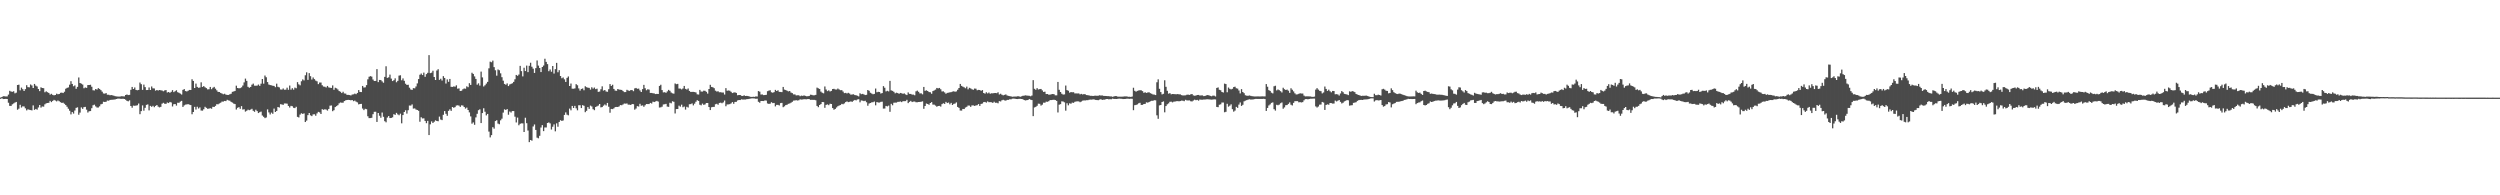<?xml version="1.0" encoding="UTF-8"?>
<svg xmlns="http://www.w3.org/2000/svg" width="1920" height="150">
  <path d="M0 74.911h1v1.000H0zM1 74.492h1v1.000H1zM2 73.906h1v2.158H2zM3 73.933h1v2.106H3zM4 74.089h1v1.861H4zM5 74.016h1v2.007H5zM6 72.670h1v6.248H6zM7 69.724h1v11.561H7zM8 70.296h1v11.039H8zM9 70.514h1v9.620H9zM10 70.077h1v9.366H10zM11 71.704h1v7.109H11zM12 71.191h1v7.111H12zM13 65.286h1v19.002H13zM14 65.037h1v18.443H14zM15 69.367h1v11.117H15zM16 67.266h1v15.326H16zM17 68.488h1v13.186H17zM18 69.889h1v11.893H18zM19 68.472h1v14.733H19zM20 65.440h1v19.345H20zM21 66.934h1v17.017H21zM22 67.069h1v17.271H22zM23 64.851h1v19.666H23zM24 65.636h1v19.151H24zM25 67.577h1v13.344H25zM26 64.458h1v19.936H26zM27 65.737h1v17.935H27zM28 66.389h1v17.816H28zM29 68.358h1v14.168H29zM30 69.987h1v10.654H30zM31 67.062h1v15.571H31zM32 67.607h1v14.163H32zM33 67.735h1v14.184H33zM34 70.848h1v9.293H34zM35 70.166h1v9.178H35zM36 70.816h1v8.299H36zM37 71.358h1v7.603H37zM38 72.629h1v4.818H38zM39 72.050h1v6.402H39zM40 72.883h1v4.651H40zM41 73.196h1v3.486H41zM42 72.984h1v4.232H42zM43 71.944h1v5.935H43zM44 72.414h1v4.761H44zM45 72.201h1v5.562H45zM46 71.253h1v7.237H46zM47 71.102h1v7.928H47zM48 71.457h1v7.395H48zM49 70.477h1v9.217H49zM50 68.136h1v12.577H50zM51 67.488h1v14.509H51zM52 67.120h1v16.372H52zM53 65.005h1v20.018H53zM54 62.377h1v25.495H54zM55 64.455h1v21.627H55zM56 66.236h1v21.034H56zM57 65.570h1v19.343H57zM58 68.209h1v14.626H58zM59 66.689h1v15.733H59zM60 59.500h1v28.635H60zM61 63.725h1v22.771H61zM62 64.270h1v18.201H62zM63 64.913h1v18.693H63zM64 67.781h1v14.504H64zM65 67.152h1v14.932H65zM66 67.465h1v16.779H66zM67 65.316h1v21.089H67zM68 65.273h1v20.160H68zM69 65.080h1v20.233H69zM70 66.589h1v16.491H70zM71 69.321h1v11.538H71zM72 69.491h1v10.904H72zM73 68.349h1v13.342H73zM74 68.795h1v13.795H74zM75 67.703h1v14.873H75zM76 68.305h1v13.364H76zM77 69.205h1v10.931H77zM78 70.377h1v9.391H78zM79 71.803h1v6.322H79zM80 71.947h1v6.409H80zM81 71.487h1v6.633H81zM82 72.773h1v4.424H82zM83 72.757h1v4.601H83zM84 73.171h1v3.557H84zM85 73.009h1v3.658H85zM86 73.238h1v3.358H86zM87 73.519h1v2.969H87zM88 73.895h1v2.440H88zM89 74.055h1v1.955H89zM90 74.139h1v1.591H90zM91 74.201h1v1.547H91zM92 74.089h1v1.804H92zM93 73.883h1v2.071H93zM94 73.981h1v1.868H94zM95 74.030h1v1.984H95zM96 72.963h1v3.612H96zM97 72.530h1v4.923H97zM98 73.004h1v4.816H98zM99 72.874h1v4.163H99zM100 68.987h1v12.444H100zM101 66.785h1v15.960H101zM102 68.372h1v12.710H102zM103 67.156h1v14.074H103zM104 69.054h1v12.035H104zM105 69.317h1v11.524H105zM106 69.065h1v10.474H106zM107 63.371h1v24.328H107zM108 64.666h1v20.707H108zM109 69.012h1v11.936H109zM110 64.954h1v20.034H110zM111 66.895h1v15.894H111zM112 69.170h1v11.369H112zM113 69.136h1v11.048H113zM114 67.172h1v17.601H114zM115 69.118h1v12.193H115zM116 66.424h1v15.591H116zM117 67.850h1v13.401H117zM118 67.939h1v14.408H118zM119 69.653h1v11.707H119zM120 69.143h1v11.497H120zM121 69.555h1v12.353H121zM122 69.138h1v13.344H122zM123 69.347h1v12.703H123zM124 69.537h1v10.055H124zM125 70.079h1v8.858H125zM126 69.429h1v10.215H126zM127 69.157h1v10.606H127zM128 71.011h1v7.757H128zM129 70.631h1v8.540H129zM130 71.288h1v6.983H130zM131 70.480h1v8.196H131zM132 69.214h1v12.568H132zM133 70.759h1v9.327H133zM134 70.063h1v9.792H134zM135 69.315h1v11.785H135zM136 70.823h1v8.059H136zM137 71.267h1v7.702H137zM138 71.903h1v6.116H138zM139 72.599h1v4.880H139zM140 69.003h1v13.119H140zM141 68.406h1v12.538H141zM142 69.944h1v10.375H142zM143 70.246h1v9.913H143zM144 69.672h1v10.295H144zM145 69.047h1v11.323H145zM146 69.129h1v11.563H146zM147 60.892h1v26.875H147zM148 62.146h1v23.854H148zM149 67.603h1v14.477H149zM150 64.206h1v19.894H150zM151 66.689h1v15.301H151zM152 67.445h1v15.884H152zM153 67.227h1v15.232H153zM154 63.233h1v21.641H154zM155 66.769h1v18.203H155zM156 66.083h1v17.816H156zM157 67.012h1v15.028H157zM158 67.676h1v15.166H158zM159 68.642h1v14.921H159zM160 68.573h1v14.816H160zM161 66.774h1v16.312H161zM162 68.523h1v14.976H162zM163 67.378h1v14.669H163zM164 66.730h1v15.436H164zM165 68.074h1v13.211H165zM166 69.351h1v10.691H166zM167 70.546h1v9.599H167zM168 70.654h1v8.789H168zM169 71.381h1v7.532H169zM170 71.825h1v6.194H170zM171 72.382h1v5.644H171zM172 71.997h1v5.530H172zM173 72.677h1v5.006H173zM174 72.913h1v3.745H174zM175 72.906h1v4.186H175zM176 72.411h1v4.962H176zM177 71.974h1v6.260H177zM178 70.482h1v8.340H178zM179 70.237h1v9.348H179zM180 69.843h1v10.105H180zM181 65.783h1v18.343H181zM182 67.600h1v15.189H182zM183 67.845h1v14.429H183zM184 67.671h1v15.898H184zM185 67.092h1v14.401H185zM186 65.694h1v18.427H186zM187 63.293h1v20.629H187zM188 60.352h1v25.356H188zM189 62.116h1v22.920H189zM190 66.682h1v17.555H190zM191 67.399h1v17.249H191zM192 66.779h1v17.416H192zM193 65.037h1v18.510H193zM194 64.188h1v20.911H194zM195 65.797h1v20.082H195zM196 65.826h1v18.439H196zM197 65.765h1v19.572H197zM198 64.931h1v21.881H198zM199 65.941h1v20.229H199zM200 64.256h1v21.428H200zM201 60.670h1v28.049H201zM202 64.252h1v25.443H202zM203 57.990h1v32.726H203zM204 59.356h1v30.851H204zM205 63.041h1v20.977H205zM206 64.913h1v21.419H206zM207 65.330h1v22.575H207zM208 65.524h1v20.975H208zM209 65.849h1v21.552H209zM210 65.998h1v17.427H210zM211 66.962h1v19.057H211zM212 64.279h1v20.927H212zM213 66.680h1v15.491H213zM214 67.126h1v15.438H214zM215 68.690h1v11.325H215zM216 68.806h1v11.444H216zM217 67.925h1v12.614H217zM218 68.930h1v10.538H218zM219 68.877h1v10.565H219zM220 67.316h1v12.321H220zM221 68.964h1v12.394H221zM222 65.678h1v16.894H222zM223 68.861h1v12.451H223zM224 67.760h1v13.834H224zM225 68.848h1v13.941H225zM226 67.266h1v15.791H226zM227 67.781h1v14.216H227zM228 63.078h1v26.667H228zM229 64.785h1v25.415H229zM230 65.540h1v22.492H230zM231 62.398h1v24.614H231zM232 60.970h1v26.523H232zM233 61.745h1v25.323H233zM234 57.800h1v35.921H234zM235 55.575h1v37.024H235zM236 61.329h1v27.097H236zM237 56.147h1v30.618H237zM238 58.546h1v30.016H238zM239 61.107h1v28.107H239zM240 59.477h1v28.363H240zM241 60.768h1v27.003H241zM242 61.897h1v26.969H242zM243 62.471h1v24.616H243zM244 64.634h1v21.270H244zM245 63.391h1v22.911H245zM246 63.393h1v24.136H246zM247 65.460h1v18.395H247zM248 66.465h1v17.887H248zM249 66.616h1v17.281H249zM250 67.195h1v16.992H250zM251 66.010h1v18.913H251zM252 67.122h1v16.564H252zM253 67.390h1v13.749H253zM254 67.550h1v13.454H254zM255 65.607h1v19.796H255zM256 68.969h1v15.685H256zM257 67.362h1v14.859H257zM258 67.854h1v13.678H258zM259 68.708h1v12.103H259zM260 69.928h1v9.441H260zM261 70.459h1v8.242H261zM262 71.475h1v7.436H262zM263 70.470h1v8.372H263zM264 71.768h1v5.859H264zM265 71.899h1v5.145H265zM266 72.876h1v3.916H266zM267 72.883h1v3.829H267zM268 73.034h1v3.788H268zM269 73.306h1v3.749H269zM270 72.601h1v4.175H270zM271 72.469h1v5.244H271zM272 71.873h1v5.374H272zM273 72.352h1v5.724H273zM274 71.356h1v7.306H274zM275 69.166h1v11.028H275zM276 70.621h1v9.256H276zM277 70.722h1v9.043H277zM278 65.975h1v17.384H278zM279 67.204h1v17.356H279zM280 67.058h1v16.523H280zM281 65.380h1v18.464H281zM282 60.921h1v28.363H282zM283 58.919h1v31.831H283zM284 58.486h1v32.174H284zM285 58.836h1v31.622H285zM286 61.102h1v26.610H286zM287 62.196h1v23.653H287zM288 62.141h1v23.687H288zM289 53.069h1v40.569H289zM290 63.073h1v23.689H290zM291 61.377h1v27.493H291zM292 61.482h1v28.926H292zM293 62.519h1v23.893H293zM294 63.517h1v26.180H294zM295 59.022h1v34.069H295zM296 50.910h1v43.021H296zM297 59.800h1v30.462H297zM298 59.399h1v29.755H298zM299 57.312h1v33.382H299zM300 60.365h1v30.185H300zM301 62.279h1v27.855H301zM302 61.594h1v26.099H302zM303 60.148h1v28.077H303zM304 63.169h1v23.511H304zM305 62.125h1v25.754H305zM306 58.083h1v30.430H306zM307 57.788h1v29.510H307zM308 61.640h1v33.085H308zM309 60.217h1v28.134H309zM310 62.038h1v23.982H310zM311 64.300h1v20.361H311zM312 65.215h1v22.028H312zM313 65.101h1v19.558H313zM314 67.319h1v13.751H314zM315 68.713h1v12.412H315zM316 69.044h1v11.144H316zM317 67.694h1v15.729H317zM318 67.838h1v15.433H318zM319 66.410h1v17.695H319zM320 64.055h1v20.407H320zM321 60.713h1v24.385H321zM322 57.417h1v36.092H322zM323 56.486h1v33.566H323zM324 57.662h1v33.321H324zM325 55.760h1v35.138H325zM326 58.958h1v33.916H326zM327 56.930h1v37.672H327zM328 55.932h1v36.884H328zM329 42.366h1v61.340H329zM330 56.156h1v39.336H330zM331 55.815h1v37.415H331zM332 54.316h1v40.155H332zM333 59.159h1v34.353H333zM334 61.448h1v30.968H334zM335 54.176h1v38.759H335zM336 53.169h1v39.981H336zM337 61.336h1v28.198H337zM338 60.473h1v31.327H338zM339 61.828h1v30.421H339zM340 58.459h1v29.716H340zM341 59.864h1v25.422H341zM342 64.130h1v23.282H342zM343 60.958h1v27.992H343zM344 62.833h1v22.298H344zM345 60.640h1v23.330H345zM346 66.673h1v18.496H346zM347 66.774h1v15.420H347zM348 66.369h1v16.445H348zM349 66.541h1v15.761H349zM350 65.556h1v15.468H350zM351 68.097h1v12.730H351zM352 67.902h1v13.202H352zM353 69.901h1v12.183H353zM354 69.690h1v11.188H354zM355 68.564h1v12.474H355zM356 67.966h1v14.195H356zM357 68.168h1v15.223H357zM358 66.307h1v16.308H358zM359 66.953h1v17.544H359zM360 63.904h1v22.437H360zM361 65.208h1v24.179H361zM362 55.854h1v39.137H362zM363 56.788h1v37.239H363zM364 58.694h1v37.170H364zM365 60.622h1v29.558H365zM366 65.044h1v22.339H366zM367 64.007h1v20.611H367zM368 65.733h1v18.249H368zM369 54.989h1v39.544H369zM370 59.441h1v27.370H370zM371 66.387h1v16.784H371zM372 65.465h1v20.354H372zM373 64.208h1v24.442H373zM374 62.867h1v24.639H374zM375 52.462h1v48.615H375zM376 47.376h1v58.161H376zM377 47.807h1v55.991H377zM378 46.532h1v51.180H378zM379 51.537h1v47.262H379zM380 53.982h1v39.017H380zM381 58.104h1v34.204H381zM382 53.357h1v41.567H382zM383 53.975h1v41.457H383zM384 56.332h1v36.079H384zM385 59.276h1v31.849H385zM386 61.954h1v24.545H386zM387 64.476h1v19.514H387zM388 65.069h1v19.414H388zM389 64.066h1v19.704H389zM390 66.108h1v22.014H390zM391 64.874h1v20.760H391zM392 64.412h1v22.018H392zM393 63.970h1v21.316H393zM394 62.865h1v22.449H394zM395 60.901h1v28.688H395zM396 57.543h1v36.527H396zM397 58.207h1v32.096H397zM398 57.264h1v38.951H398zM399 50.571h1v44.488H399zM400 54.613h1v40.121H400zM401 58.649h1v36.122H401zM402 52.002h1v49.368H402zM403 54.565h1v35.838H403zM404 50.404h1v44.236H404zM405 55.401h1v44.870H405zM406 50.523h1v58.658H406zM407 48.191h1v59.328H407zM408 51.251h1v56.804H408zM409 52.716h1v44.408H409zM410 56.037h1v39.560H410zM411 52.334h1v47.440H411zM412 46.420h1v59.317H412zM413 50.400h1v55.833H413zM414 52.213h1v52.103H414zM415 55.371h1v42.595H415zM416 51.455h1v44.664H416zM417 50.320h1v50.395H417zM418 45.122h1v52.764H418zM419 47.536h1v50.338H419zM420 49.278h1v45.204H420zM421 54.694h1v39.297H421zM422 53.350h1v41.421H422zM423 55.099h1v44.387H423zM424 50.684h1v46.639H424zM425 56.497h1v39.050H425zM426 53.069h1v47.797H426zM427 48.301h1v46.433H427zM428 55.520h1v41.798H428zM429 53.897h1v39.754H429zM430 58.363h1v33.936H430zM431 60.107h1v32.776H431zM432 59.482h1v33.012H432zM433 60.915h1v27.365H433zM434 62.926h1v23.399H434zM435 59.798h1v28.271H435zM436 58.704h1v29.848H436zM437 66.026h1v17.384H437zM438 64.165h1v20.574H438zM439 68.083h1v13.293H439zM440 68.136h1v14.816H440zM441 67.889h1v13.438H441zM442 64.622h1v18.555H442zM443 65.465h1v19.270H443zM444 67.891h1v12.932H444zM445 69.578h1v11.279H445zM446 68.280h1v14.694H446zM447 67.946h1v12.817H447zM448 69.299h1v11.977H448zM449 66.277h1v19.897H449zM450 66.948h1v18.150H450zM451 67.353h1v14.852H451zM452 67.463h1v16.138H452zM453 68.818h1v12.302H453zM454 67.028h1v14.745H454zM455 68.049h1v15.836H455zM456 67.248h1v17.393H456zM457 68.443h1v13.708H457zM458 68.088h1v13.591H458zM459 70.578h1v10.503H459zM460 70.299h1v9.592H460zM461 68.580h1v13.877H461zM462 66.296h1v15.910H462zM463 69.580h1v11.595H463zM464 69.113h1v11.131H464zM465 70.221h1v10.771H465zM466 70.525h1v8.526H466zM467 68.502h1v13.486H467zM468 64.584h1v21.989H468zM469 66.005h1v17.642H469zM470 65.083h1v18.729H470zM471 68.287h1v14.909H471zM472 69.592h1v12.625H472zM473 69.743h1v12.362H473zM474 68.344h1v13.829H474zM475 68.797h1v12.907H475zM476 68.900h1v11.815H476zM477 69.049h1v11.808H477zM478 69.955h1v10.268H478zM479 70.736h1v8.768H479zM480 70.727h1v8.913H480zM481 68.992h1v10.460H481zM482 69.505h1v10.860H482zM483 69.770h1v10.616H483zM484 69.109h1v11.506H484zM485 69.237h1v10.634H485zM486 70.045h1v9.977H486zM487 67.889h1v16.326H487zM488 67.548h1v15.823H488zM489 68.175h1v13.330H489zM490 68.031h1v13.781H490zM491 69.443h1v10.265H491zM492 70.676h1v10.540H492zM493 68.440h1v12.520H493zM494 65.163h1v16.848H494zM495 67.772h1v13.060H495zM496 69.347h1v10.522H496zM497 68.580h1v11.334H497zM498 68.829h1v11.103H498zM499 71.375h1v7.668H499zM500 71.363h1v8.137H500zM501 71.645h1v6.411H501zM502 71.759h1v6.615H502zM503 72.240h1v5.706H503zM504 72.095h1v5.354H504zM505 72.180h1v5.825H505zM506 65.996h1v16.573H506zM507 65.083h1v17.329H507zM508 69.164h1v12.744H508zM509 70.960h1v9.295H509zM510 70.798h1v9.286H510zM511 71.278h1v8.494H511zM512 70.210h1v11.668H512zM513 69.010h1v13.055H513zM514 69.752h1v9.144H514zM515 71.049h1v8.302H515zM516 71.661h1v6.111H516zM517 71.951h1v6.219H517zM518 64.126h1v23.039H518zM519 64.661h1v19.082H519zM520 64.396h1v19.331H520zM521 67.992h1v13.158H521zM522 68.056h1v13.840H522zM523 68.681h1v11.703H523zM524 67.948h1v14.452H524zM525 66.003h1v15.832H525zM526 68.243h1v15.916H526zM527 68.749h1v13.259H527zM528 67.934h1v14.648H528zM529 69.814h1v10.274H529zM530 70.615h1v9.361H530zM531 70.564h1v8.846H531zM532 70.555h1v10.368H532zM533 70.704h1v8.929H533zM534 71.022h1v7.127H534zM535 72.434h1v4.539H535zM536 72.601h1v4.910H536zM537 69.035h1v11.414H537zM538 70.301h1v10.577H538zM539 70.326h1v9.261H539zM540 69.649h1v10.892H540zM541 69.738h1v10.448H541zM542 70.514h1v8.567H542zM543 71.878h1v7.249H543zM544 68.342h1v13.859H544zM545 65.108h1v19.437H545zM546 66.756h1v15.626H546zM547 67.021h1v15.086H547zM548 67.735h1v14.328H548zM549 69.633h1v10.453H549zM550 70.324h1v9.380H550zM551 70.107h1v10.343H551zM552 70.869h1v8.173H552zM553 70.802h1v8.041H553zM554 71.070h1v8.247H554zM555 71.061h1v7.603H555zM556 72.617h1v4.584H556zM557 67.687h1v13.934H557zM558 69.669h1v10.540H558zM559 69.482h1v10.673H559zM560 69.695h1v10.281H560zM561 70.512h1v8.878H561zM562 71.459h1v6.949H562zM563 71.072h1v8.649H563zM564 70.903h1v7.368H564zM565 71.365h1v6.832H565zM566 73.153h1v4.017H566zM567 72.979h1v3.843H567zM568 72.956h1v3.914H568zM569 73.590h1v2.682H569zM570 73.734h1v2.779H570zM571 73.141h1v3.287H571zM572 73.739h1v2.692H572zM573 73.643h1v2.541H573zM574 73.769h1v2.332H574zM575 74.064h1v1.829H575zM576 74.361h1v1.355H576zM577 74.428h1v1.085H577zM578 74.288h1v1.279H578zM579 74.384h1v1.229H579zM580 74.050h1v1.849H580zM581 74.155h1v1.627H581zM582 69.951h1v8.244H582zM583 70.383h1v8.524H583zM584 72.590h1v4.978H584zM585 72.546h1v5.017H585zM586 73.064h1v4.562H586zM587 72.984h1v4.106H587zM588 72.814h1v4.470H588zM589 70.045h1v9.428H589zM590 69.587h1v10.215H590zM591 69.333h1v10.265H591zM592 70.885h1v7.608H592zM593 71.196h1v7.997H593zM594 70.757h1v8.318H594zM595 69.017h1v12.717H595zM596 69.907h1v10.643H596zM597 69.349h1v11.172H597zM598 70.578h1v10.400H598zM599 70.592h1v8.633H599zM600 70.773h1v8.226H600zM601 66.767h1v15.580H601zM602 68.827h1v12.822H602zM603 69.147h1v11.552H603zM604 69.692h1v10.744H604zM605 70.196h1v9.503H605zM606 69.896h1v9.542H606zM607 71.043h1v7.851H607zM608 71.546h1v6.622H608zM609 72.494h1v4.788H609zM610 72.521h1v4.628H610zM611 73.274h1v3.655H611zM612 73.139h1v4.051H612zM613 73.183h1v3.804H613zM614 73.858h1v2.417H614zM615 73.412h1v3.067H615zM616 73.650h1v2.728H616zM617 73.281h1v2.882H617zM618 73.620h1v2.634H618zM619 73.956h1v2.312H619zM620 73.906h1v2.138H620zM621 73.684h1v2.431H621zM622 72.723h1v3.951H622zM623 72.860h1v3.765H623zM624 73.217h1v3.497H624zM625 73.148h1v3.541H625zM626 72.874h1v4.127H626zM627 67.303h1v14.042H627zM628 67.831h1v14.493H628zM629 68.317h1v12.325H629zM630 70.335h1v9.604H630zM631 71.223h1v7.121H631zM632 71.695h1v6.752H632zM633 66.403h1v16.376H633zM634 68.752h1v11.808H634zM635 69.983h1v10.208H635zM636 69.365h1v11.437H636zM637 70.235h1v9.412H637zM638 69.788h1v10.066H638zM639 68.328h1v14.687H639zM640 68.188h1v16.093H640zM641 68.687h1v14.978H641zM642 68.768h1v13.751H642zM643 67.971h1v13.612H643zM644 68.733h1v12.291H644zM645 69.285h1v11.394H645zM646 69.232h1v10.563H646zM647 70.324h1v9.737H647zM648 71.551h1v7.883H648zM649 71.317h1v7.068H649zM650 71.793h1v6.095H650zM651 71.276h1v7.182H651zM652 71.841h1v6.365H652zM653 72.700h1v5.170H653zM654 72.562h1v5.651H654zM655 72.377h1v4.962H655zM656 72.988h1v3.786H656zM657 73.155h1v3.962H657zM658 73.549h1v2.843H658zM659 74.050h1v2.124H659zM660 71.603h1v7.004H660zM661 72.345h1v4.811H661zM662 72.091h1v5.209H662zM663 72.501h1v5.175H663zM664 73.006h1v4.383H664zM665 72.805h1v5.740H665zM666 69.141h1v12.051H666zM667 69.752h1v9.773H667zM668 71.205h1v7.910H668zM669 71.857h1v6.711H669zM670 72.379h1v6.091H670zM671 72.079h1v5.885H671zM672 68.001h1v12.877H672zM673 70.853h1v7.532H673zM674 70.502h1v8.219H674zM675 70.649h1v8.075H675zM676 71.812h1v6.409H676zM677 71.452h1v6.628H677zM678 66.167h1v17.255H678zM679 67.355h1v15.981H679zM680 70.207h1v11.133H680zM681 69.749h1v11.954H681zM682 70.210h1v10.906H682zM683 62.123h1v23.735H683zM684 69.429h1v10.286H684zM685 69.807h1v11.053H685zM686 70.521h1v8.354H686zM687 71.667h1v7.125H687zM688 71.146h1v7.638H688zM689 71.487h1v6.729H689zM690 72.034h1v6.136H690zM691 71.395h1v6.530H691zM692 71.629h1v6.798H692zM693 72.059h1v5.679H693zM694 71.754h1v5.942H694zM695 72.514h1v5.150H695zM696 73.009h1v3.628H696zM697 70.956h1v8.242H697zM698 72.086h1v6.134H698zM699 72.116h1v5.372H699zM700 72.638h1v5.743H700zM701 72.672h1v5.333H701zM702 73.144h1v4.857H702zM703 70.132h1v8.421H703zM704 69.589h1v8.958H704zM705 70.502h1v7.851H705zM706 71.741h1v6.528H706zM707 71.661h1v6.477H707zM708 72.450h1v5.374H708zM709 66.753h1v16.821H709zM710 69.738h1v11.680H710zM711 69.356h1v10.181H711zM712 69.901h1v9.972H712zM713 70.699h1v9.769H713zM714 70.871h1v8.226H714zM715 71.967h1v6.470H715zM716 69.946h1v10.364H716zM717 69.418h1v10.963H717zM718 68.809h1v12.309H718zM719 67.541h1v14.438H719zM720 67.893h1v13.522H720zM721 67.522h1v13.808H721zM722 68.578h1v13.316H722zM723 70.226h1v9.753H723zM724 70.150h1v9.162H724zM725 70.967h1v8.828H725zM726 72.004h1v6.223H726zM727 71.315h1v7.823H727zM728 71.157h1v7.571H728zM729 70.924h1v9.210H729zM730 70.770h1v8.208H730zM731 70.370h1v10.281H731zM732 70.111h1v9.640H732zM733 70.452h1v9.061H733zM734 70.216h1v8.421H734zM735 68.898h1v13.248H735zM736 67.564h1v15.278H736zM737 64.455h1v20.409H737zM738 65.925h1v19.029H738zM739 66.568h1v17.113H739zM740 67.053h1v16.718H740zM741 67.788h1v14.793H741zM742 66.492h1v15.553H742zM743 68.594h1v12.458H743zM744 67.451h1v13.655H744zM745 67.912h1v14.182H745zM746 68.571h1v12.355H746zM747 68.987h1v11.973H747zM748 67.978h1v13.364H748zM749 68.102h1v12.911H749zM750 69.331h1v11.483H750zM751 69.028h1v10.870H751zM752 69.102h1v12.259H752zM753 69.717h1v10.126H753zM754 69.180h1v10.355H754zM755 71.429h1v7.001H755zM756 71.922h1v6.381H756zM757 70.844h1v7.999H757zM758 71.718h1v6.159H758zM759 71.068h1v7.420H759zM760 71.981h1v6.464H760zM761 71.615h1v6.942H761zM762 71.702h1v7.326H762zM763 71.450h1v6.697H763zM764 71.413h1v7.516H764zM765 71.562h1v7.324H765zM766 70.866h1v8.471H766zM767 72.526h1v5.161H767zM768 71.974h1v5.965H768zM769 72.750h1v4.246H769zM770 73.215h1v3.452H770zM771 72.865h1v4.227H771zM772 72.491h1v4.836H772zM773 73.327h1v3.397H773zM774 73.620h1v3.058H774zM775 73.846h1v2.367H775zM776 74.027h1v2.248H776zM777 74.270h1v1.524H777zM778 74.169h1v1.561H778zM779 74.121h1v1.728H779zM780 74.146h1v1.891H780zM781 73.952h1v2.113H781zM782 73.908h1v2.044H782zM783 74.339h1v1.559H783zM784 73.995h1v2.016H784zM785 73.556h1v2.612H785zM786 73.483h1v3.305H786zM787 73.206h1v3.937H787zM788 73.343h1v3.632H788zM789 73.471h1v3.339H789zM790 73.572h1v2.522H790zM791 73.954h1v2.607H791zM792 73.343h1v3.504H792zM793 61.526h1v27.681H793zM794 68.202h1v14.342H794zM795 68.964h1v13.099H795zM796 67.680h1v13.596H796zM797 68.722h1v10.883H797zM798 68.459h1v11.284H798zM799 68.317h1v12.778H799zM800 69.402h1v10.977H800zM801 70.585h1v8.244H801zM802 70.388h1v8.503H802zM803 72.263h1v5.798H803zM804 72.180h1v5.992H804zM805 72.780h1v4.962H805zM806 72.679h1v4.150H806zM807 72.411h1v4.459H807zM808 72.215h1v4.472H808zM809 72.336h1v4.237H809zM810 73.238h1v3.600H810zM811 73.190h1v4.289H811zM812 62.913h1v23.460H812zM813 68.948h1v11.442H813zM814 70.667h1v9.332H814zM815 71.999h1v5.807H815zM816 72.677h1v5.303H816zM817 72.491h1v6.075H817zM818 65.678h1v19.292H818zM819 69.212h1v10.107H819zM820 69.676h1v11.217H820zM821 71.182h1v8.155H821zM822 70.731h1v8.956H822zM823 70.880h1v7.910H823zM824 70.821h1v8.189H824zM825 71.745h1v6.432H825zM826 71.713h1v6.210H826zM827 71.780h1v6.068H827zM828 71.738h1v6.152H828zM829 72.459h1v6.036H829zM830 72.091h1v5.891H830zM831 72.565h1v4.756H831zM832 72.258h1v4.855H832zM833 72.423h1v4.754H833zM834 73.032h1v3.930H834zM835 73.123h1v3.820H835zM836 73.309h1v3.275H836zM837 73.586h1v2.925H837zM838 73.558h1v3.001H838zM839 73.739h1v2.570H839zM840 73.542h1v2.921H840zM841 73.480h1v3.289H841zM842 73.579h1v3.291H842zM843 73.471h1v3.472H843zM844 73.139h1v3.367H844zM845 73.345h1v2.836H845zM846 73.263h1v3.502H846zM847 73.638h1v2.925H847zM848 73.670h1v2.877H848zM849 73.746h1v2.353H849zM850 73.849h1v2.168H850zM851 73.851h1v2.428H851zM852 74.030h1v2.135H852zM853 74.030h1v2.181H853zM854 74.327h1v1.414H854zM855 74.034h1v1.941H855zM856 73.798h1v2.172H856zM857 73.821h1v2.220H857zM858 74.231h1v1.655H858zM859 74.263h1v1.469H859zM860 74.252h1v1.586H860zM861 74.231h1v1.666H861zM862 74.183h1v1.918H862zM863 74.009h1v2.014H863zM864 74.011h1v1.952H864zM865 74.016h1v1.774H865zM866 74.325h1v1.522H866zM867 74.286h1v1.643H867zM868 74.464h1v1.323H868zM869 74.123h1v1.746H869zM870 67.390h1v17.265H870zM871 69.713h1v11.071H871zM872 70.381h1v10.188H872zM873 69.795h1v10.364H873zM874 69.473h1v9.865H874zM875 69.271h1v9.700H875zM876 69.353h1v11.231H876zM877 70.001h1v10.549H877zM878 71.274h1v8.597H878zM879 70.876h1v8.897H879zM880 71.365h1v7.237H880zM881 70.999h1v7.853H881zM882 70.857h1v7.553H882zM883 71.590h1v6.253H883zM884 71.965h1v5.466H884zM885 72.530h1v4.861H885zM886 72.645h1v4.289H886zM887 73.029h1v4.033H887zM888 63.158h1v25.406H888zM889 60.924h1v30.290H889zM890 68.221h1v12.735H890zM891 70.683h1v9.954H891zM892 72.473h1v5.871H892zM893 72.029h1v5.823H893zM894 61.663h1v24.584H894zM895 66.685h1v14.781H895zM896 69.754h1v10.389H896zM897 71.956h1v7.471H897zM898 71.542h1v6.631H898zM899 72.437h1v5.633H899zM900 72.203h1v6.434H900zM901 72.242h1v5.846H901zM902 72.334h1v5.653H902zM903 72.409h1v5.289H903zM904 72.226h1v5.434H904zM905 72.443h1v5.397H905zM906 72.507h1v5.127H906zM907 73.071h1v4.175H907zM908 73.331h1v4.019H908zM909 73.277h1v4.440H909zM910 73.222h1v3.403H910zM911 72.759h1v4.372H911zM912 72.647h1v4.530H912zM913 72.906h1v4.218H913zM914 72.441h1v5.310H914zM915 72.201h1v5.747H915zM916 73.277h1v3.923H916zM917 73.517h1v3.042H917zM918 73.389h1v3.561H918zM919 72.956h1v3.749H919zM920 72.887h1v4.427H920zM921 73.389h1v3.056H921zM922 73.270h1v3.344H922zM923 73.249h1v3.344H923zM924 73.851h1v2.570H924zM925 73.670h1v2.763H925zM926 73.201h1v3.076H926zM927 73.013h1v3.223H927zM928 73.224h1v3.117H928zM929 73.640h1v2.797H929zM930 73.954h1v2.577H930zM931 73.402h1v3.040H931zM932 73.480h1v2.783H932zM933 74.105h1v2.273H933zM934 67.536h1v14.589H934zM935 67.120h1v15.191H935zM936 68.967h1v11.467H936zM937 69.340h1v10.796H937zM938 70.638h1v8.132H938zM939 71.082h1v7.681H939zM940 64.215h1v21.980H940zM941 64.545h1v21.302H941zM942 70.866h1v8.844H942zM943 67.245h1v14.658H943zM944 68.211h1v12.957H944zM945 68.637h1v11.510H945zM946 68.179h1v15.688H946zM947 66.886h1v18.880H947zM948 66.570h1v18.375H948zM949 67.763h1v14.301H949zM950 68.026h1v14.822H950zM951 69.479h1v10.842H951zM952 71.706h1v6.992H952zM953 68.468h1v12.870H953zM954 70.667h1v9.805H954zM955 71.569h1v6.253H955zM956 73.187h1v4.113H956zM957 73.487h1v3.433H957zM958 73.567h1v2.966H958zM959 73.311h1v2.914H959zM960 73.569h1v2.882H960zM961 73.814h1v2.644H961zM962 73.991h1v2.335H962zM963 74.080h1v2.046H963zM964 74.066h1v1.865H964zM965 74.041h1v1.923H965zM966 74.052h1v1.936H966zM967 74.098h1v1.875H967zM968 74.055h1v1.948H968zM969 73.993h1v1.982H969zM970 74.027h1v1.868H970zM971 74.046h1v2.016H971zM972 64.577h1v20.629H972zM973 66.632h1v16.280H973zM974 69.241h1v11.737H974zM975 69.862h1v10.339H975zM976 71.171h1v7.819H976zM977 71.743h1v6.892H977zM978 66.250h1v17.608H978zM979 65.831h1v19.098H979zM980 69.427h1v11.082H980zM981 68.731h1v12.092H981zM982 69.289h1v11.044H982zM983 70.065h1v9.233H983zM984 71.001h1v7.711H984zM985 67.369h1v16.154H985zM986 68.527h1v13.932H986zM987 69.122h1v11.648H987zM988 68.802h1v11.868H988zM989 69.637h1v10.155H989zM990 71.336h1v7.292H990zM991 67.763h1v12.682H991zM992 68.928h1v12.062H992zM993 70.184h1v8.837H993zM994 71.704h1v6.038H994zM995 72.528h1v5.164H995zM996 72.455h1v5.232H996zM997 72.018h1v6.589H997zM998 71.613h1v6.821H998zM999 71.832h1v6.846H999zM1000 71.848h1v6.571H1000zM1001 73.446h1v3.609H1001zM1002 74.046h1v2.099H1002zM1003 73.993h1v2.076H1003zM1004 73.975h1v2.305H1004zM1005 74.048h1v1.998H1005zM1006 74.103h1v1.744H1006zM1007 74.336h1v1.501H1007zM1008 74.377h1v1.332H1008zM1009 74.183h1v1.561H1009zM1010 68.832h1v12.902H1010zM1011 67.692h1v14.912H1011zM1012 68.832h1v13.007H1012zM1013 69.717h1v10.691H1013zM1014 70.022h1v10.284H1014zM1015 71.745h1v6.564H1015zM1016 71.024h1v7.700H1016zM1017 66.451h1v17.960H1017zM1018 68.321h1v12.243H1018zM1019 69.848h1v10.304H1019zM1020 68.875h1v11.584H1020zM1021 70.074h1v9.036H1021zM1022 70.912h1v8.297H1022zM1023 69.841h1v9.725H1023zM1024 69.962h1v9.558H1024zM1025 72.421h1v4.852H1025zM1026 72.290h1v5.633H1026zM1027 72.546h1v4.843H1027zM1028 73.363h1v3.445H1028zM1029 71.803h1v6.429H1029zM1030 69.930h1v9.554H1030zM1031 70.791h1v8.091H1031zM1032 72.112h1v5.740H1032zM1033 72.288h1v5.118H1033zM1034 72.537h1v4.319H1034zM1035 73.084h1v3.996H1035zM1036 70.136h1v10.998H1036zM1037 70.493h1v10.387H1037zM1038 69.928h1v10.881H1038zM1039 70.232h1v8.784H1039zM1040 70.775h1v8.031H1040zM1041 72.121h1v6.384H1041zM1042 72.597h1v4.893H1042zM1043 72.968h1v3.978H1043zM1044 73.311h1v3.440H1044zM1045 73.652h1v3.044H1045zM1046 73.540h1v3.268H1046zM1047 73.567h1v2.875H1047zM1048 73.460h1v2.918H1048zM1049 73.418h1v2.941H1049zM1050 73.766h1v2.467H1050zM1051 74.199h1v1.799H1051zM1052 74.432h1v1.195H1052zM1053 74.545h1v1.000H1053zM1054 74.574h1v1.000H1054zM1055 71.986h1v5.988H1055zM1056 73.116h1v3.978H1056zM1057 73.135h1v3.712H1057zM1058 72.709h1v4.436H1058zM1059 72.942h1v4.092H1059zM1060 73.375h1v3.401H1060zM1061 68.568h1v12.140H1061zM1062 68.214h1v13.701H1062zM1063 68.825h1v12.611H1063zM1064 69.667h1v10.579H1064zM1065 69.825h1v10.206H1065zM1066 71.661h1v6.722H1066zM1067 71.356h1v7.336H1067zM1068 67.822h1v14.680H1068zM1069 69.198h1v10.883H1069zM1070 70.784h1v8.798H1070zM1071 71.551h1v7.624H1071zM1072 72.054h1v6.166H1072zM1073 72.237h1v5.935H1073zM1074 71.835h1v6.319H1074zM1075 72.004h1v5.811H1075zM1076 72.368h1v5.253H1076zM1077 72.812h1v4.582H1077zM1078 73.098h1v3.662H1078zM1079 73.418h1v3.181H1079zM1080 73.808h1v2.490H1080zM1081 74.025h1v1.865H1081zM1082 74.068h1v1.950H1082zM1083 74.066h1v1.913H1083zM1084 74.025h1v2.037H1084zM1085 74.004h1v2.021H1085zM1086 74.009h1v1.968H1086zM1087 69.656h1v10.357H1087zM1088 70.921h1v8.226H1088zM1089 71.384h1v7.345H1089zM1090 71.093h1v7.487H1090zM1091 72.089h1v5.628H1091zM1092 72.917h1v4.317H1092zM1093 69.901h1v10.732H1093zM1094 69.656h1v11.355H1094zM1095 70.205h1v10.439H1095zM1096 70.624h1v9.089H1096zM1097 70.791h1v8.514H1097zM1098 72.061h1v5.885H1098zM1099 71.853h1v6.491H1099zM1100 72.112h1v5.962H1100zM1101 72.224h1v5.376H1101zM1102 72.407h1v4.910H1102zM1103 72.720h1v4.530H1103zM1104 72.681h1v4.381H1104zM1105 72.668h1v4.520H1105zM1106 72.739h1v4.527H1106zM1107 72.796h1v4.422H1107zM1108 73.057h1v4.072H1108zM1109 73.210h1v3.786H1109zM1110 73.524h1v3.099H1110zM1111 73.689h1v2.769H1111zM1112 66.234h1v16.104H1112zM1113 66.486h1v17.379H1113zM1114 68.596h1v14.154H1114zM1115 69.365h1v11.554H1115zM1116 71.949h1v7.498H1116zM1117 72.070h1v7.228H1117zM1118 72.704h1v5.576H1118zM1119 68.829h1v12.479H1119zM1120 67.005h1v15.958H1120zM1121 67.223h1v15.276H1121zM1122 69.248h1v11.559H1122zM1123 70.125h1v9.693H1123zM1124 71.056h1v8.020H1124zM1125 69.154h1v11.263H1125zM1126 69.949h1v10.691H1126zM1127 71.532h1v7.018H1127zM1128 71.995h1v6.042H1128zM1129 72.498h1v4.621H1129zM1130 72.855h1v4.049H1130zM1131 73.393h1v3.282H1131zM1132 71.281h1v7.796H1132zM1133 71.807h1v7.228H1133zM1134 72.153h1v5.447H1134zM1135 72.352h1v5.088H1135zM1136 72.489h1v4.642H1136zM1137 72.757h1v3.999H1137zM1138 70.963h1v8.244H1138zM1139 70.864h1v9.164H1139zM1140 71.228h1v8.212H1140zM1141 71.178h1v7.400H1141zM1142 71.590h1v6.173H1142zM1143 71.503h1v6.825H1143zM1144 71.196h1v8.629H1144zM1145 70.507h1v9.478H1145zM1146 71.608h1v7.436H1146zM1147 72.137h1v5.788H1147zM1148 72.549h1v5.019H1148zM1149 72.283h1v5.566H1149zM1150 72.311h1v5.580H1150zM1151 72.011h1v6.010H1151zM1152 71.597h1v6.324H1152zM1153 72.180h1v5.612H1153zM1154 72.045h1v5.722H1154zM1155 72.549h1v4.845H1155zM1156 72.521h1v4.699H1156zM1157 71.001h1v7.546H1157zM1158 71.489h1v7.063H1158zM1159 71.230h1v7.741H1159zM1160 71.169h1v6.880H1160zM1161 71.619h1v7.230H1161zM1162 71.093h1v7.118H1162zM1163 70.514h1v8.718H1163zM1164 70.388h1v8.668H1164zM1165 71.519h1v6.979H1165zM1166 71.860h1v6.255H1166zM1167 72.620h1v6.123H1167zM1168 72.986h1v4.566H1168zM1169 72.633h1v5.308H1169zM1170 72.672h1v5.038H1170zM1171 72.814h1v4.447H1171zM1172 72.350h1v5.791H1172zM1173 72.766h1v4.415H1173zM1174 72.084h1v5.592H1174zM1175 72.636h1v4.495H1175zM1176 71.562h1v7.212H1176zM1177 71.386h1v7.624H1177zM1178 71.507h1v8.183H1178zM1179 70.956h1v7.137H1179zM1180 72.533h1v5.164H1180zM1181 72.306h1v5.656H1181zM1182 72.171h1v5.649H1182zM1183 71.127h1v7.011H1183zM1184 71.569h1v6.109H1184zM1185 72.102h1v6.107H1185zM1186 72.070h1v5.553H1186zM1187 72.578h1v5.225H1187zM1188 72.112h1v5.516H1188zM1189 71.869h1v6.109H1189zM1190 71.562h1v6.361H1190zM1191 70.999h1v8.739H1191zM1192 71.100h1v8.004H1192zM1193 69.992h1v10.215H1193zM1194 69.850h1v10.215H1194zM1195 70.232h1v10.263H1195zM1196 70.619h1v8.853H1196zM1197 69.603h1v10.377H1197zM1198 68.994h1v12.364H1198zM1199 68.534h1v12.911H1199zM1200 69.196h1v13.978H1200zM1201 67.369h1v15.580H1201zM1202 67.978h1v13.580H1202zM1203 65.028h1v18.187H1203zM1204 65.872h1v16.804H1204zM1205 67.486h1v14.832H1205zM1206 67.802h1v15.829H1206zM1207 64.879h1v19.769H1207zM1208 65.007h1v19.940H1208zM1209 64.149h1v22.412H1209zM1210 61.164h1v25.113H1210zM1211 62.551h1v27.454H1211zM1212 65.568h1v19.821H1212zM1213 66.991h1v16.150H1213zM1214 64.561h1v18.576H1214zM1215 69.001h1v12.543H1215zM1216 67.646h1v16.292H1216zM1217 68.317h1v14.030H1217zM1218 68.154h1v13.882H1218zM1219 69.935h1v10.485H1219zM1220 70.562h1v9.192H1220zM1221 69.887h1v9.059H1221zM1222 70.633h1v8.569H1222zM1223 70.926h1v7.885H1223zM1224 72.494h1v5.077H1224zM1225 72.588h1v4.614H1225zM1226 71.471h1v6.237H1226zM1227 71.851h1v6.287H1227zM1228 71.494h1v7.320H1228zM1229 69.088h1v10.563H1229zM1230 69.793h1v10.007H1230zM1231 70.239h1v9.570H1231zM1232 69.578h1v11.753H1232zM1233 68.250h1v13.623H1233zM1234 65.987h1v18.913H1234zM1235 64.659h1v20.609H1235zM1236 67.358h1v16.763H1236zM1237 64.934h1v21.279H1237zM1238 65.218h1v20.998H1238zM1239 65.852h1v21.270H1239zM1240 63.611h1v22.133H1240zM1241 66.479h1v18.915H1241zM1242 64.952h1v20.089H1242zM1243 63.618h1v23.600H1243zM1244 60.656h1v28.262H1244zM1245 60.935h1v26.385H1245zM1246 64.996h1v19.478H1246zM1247 67.337h1v15.717H1247zM1248 66.142h1v16.040H1248zM1249 65.735h1v18.684H1249zM1250 65.591h1v19.070H1250zM1251 64.073h1v20.029H1251zM1252 65.582h1v21.087H1252zM1253 66.039h1v18.624H1253zM1254 66.495h1v15.484H1254zM1255 67.133h1v15.946H1255zM1256 69.012h1v13.007H1256zM1257 68.630h1v13.314H1257zM1258 69.363h1v11.959H1258zM1259 68.999h1v11.011H1259zM1260 70.171h1v9.341H1260zM1261 72.020h1v6.143H1261zM1262 72.224h1v5.461H1262zM1263 71.793h1v6.361H1263zM1264 71.667h1v6.347H1264zM1265 72.599h1v4.731H1265zM1266 73.080h1v3.877H1266zM1267 73.512h1v2.856H1267zM1268 73.798h1v2.248H1268zM1269 74.034h1v2.065H1269zM1270 74.222h1v1.440H1270zM1271 74.403h1v1.254H1271zM1272 74.458h1v1.231H1272zM1273 74.558h1v1.000H1273zM1274 74.615h1v1.000H1274zM1275 74.792h1v1.000H1275zM1276 73.771h1v2.724H1276zM1277 72.897h1v4.005H1277zM1278 73.595h1v2.687H1278zM1279 73.272h1v3.584H1279zM1280 73.592h1v2.806H1280zM1281 73.384h1v2.875H1281zM1282 73.299h1v3.021H1282zM1283 73.393h1v2.907H1283zM1284 73.016h1v3.387H1284zM1285 73.254h1v3.536H1285zM1286 72.984h1v4.083H1286zM1287 72.899h1v4.578H1287zM1288 72.263h1v5.152H1288zM1289 72.649h1v4.287H1289zM1290 72.606h1v4.914H1290zM1291 72.402h1v5.388H1291zM1292 71.938h1v6.033H1292zM1293 71.816h1v6.553H1293zM1294 71.040h1v7.443H1294zM1295 70.816h1v7.640H1295zM1296 71.809h1v6.445H1296zM1297 71.024h1v8.466H1297zM1298 69.095h1v10.373H1298zM1299 68.985h1v10.918H1299zM1300 69.997h1v9.842H1300zM1301 69.825h1v9.963H1301zM1302 69.985h1v10.416H1302zM1303 69.839h1v10.581H1303zM1304 68.919h1v11.570H1304zM1305 70.663h1v8.752H1305zM1306 70.196h1v9.528H1306zM1307 69.692h1v10.272H1307zM1308 69.711h1v11.245H1308zM1309 69.809h1v10.423H1309zM1310 69.440h1v10.963H1310zM1311 70.937h1v8.972H1311zM1312 69.395h1v10.133H1312zM1313 68.987h1v11.474H1313zM1314 68.864h1v12.266H1314zM1315 68.388h1v12.966H1315zM1316 67.914h1v14.632H1316zM1317 68.170h1v13.946H1317zM1318 69.816h1v9.364H1318zM1319 70.299h1v9.503H1319zM1320 70.548h1v8.837H1320zM1321 70.905h1v9.286H1321zM1322 71.459h1v7.018H1322zM1323 71.546h1v7.750H1323zM1324 72.121h1v5.816H1324zM1325 72.945h1v4.074H1325zM1326 72.849h1v4.976H1326zM1327 72.464h1v4.516H1327zM1328 72.086h1v5.170H1328zM1329 71.063h1v7.008H1329zM1330 70.921h1v8.514H1330zM1331 70.480h1v10.419H1331zM1332 69.299h1v11.353H1332zM1333 68.481h1v12.344H1333zM1334 69.438h1v12.275H1334zM1335 66.577h1v15.898H1335zM1336 64.677h1v23.213H1336zM1337 63.734h1v20.547H1337zM1338 61.741h1v23.611H1338zM1339 66.582h1v18.759H1339zM1340 65.980h1v18.292H1340zM1341 64.391h1v20.686H1341zM1342 67.195h1v16.299H1342zM1343 66.536h1v17.844H1343zM1344 68.035h1v14.413H1344zM1345 65.135h1v18.723H1345zM1346 64.510h1v17.612H1346zM1347 68.250h1v12.891H1347zM1348 68.404h1v12.637H1348zM1349 69.335h1v12.202H1349zM1350 70.342h1v9.348H1350zM1351 70.821h1v8.750H1351zM1352 71.171h1v7.766H1352zM1353 72.091h1v6.107H1353zM1354 72.260h1v5.717H1354zM1355 72.079h1v5.944H1355zM1356 72.855h1v4.594H1356zM1357 72.459h1v5.058H1357zM1358 72.924h1v4.159H1358zM1359 72.878h1v3.900H1359zM1360 73.013h1v3.834H1360zM1361 73.334h1v3.520H1361zM1362 73.402h1v2.911H1362zM1363 73.959h1v2.355H1363zM1364 73.828h1v2.483H1364zM1365 74.039h1v1.991H1365zM1366 74.268h1v1.483H1366zM1367 74.043h1v1.929H1367zM1368 74.110h1v1.696H1368zM1369 73.716h1v2.412H1369zM1370 74.020h1v2.010H1370zM1371 73.842h1v2.353H1371zM1372 72.832h1v3.738H1372zM1373 72.439h1v4.802H1373zM1374 73.103h1v3.944H1374zM1375 72.503h1v5.029H1375zM1376 71.770h1v6.727H1376zM1377 70.381h1v8.702H1377zM1378 70.191h1v9.455H1378zM1379 69.903h1v10.460H1379zM1380 69.310h1v11.581H1380zM1381 67.639h1v13.289H1381zM1382 69.083h1v13.694H1382zM1383 65.943h1v22.446H1383zM1384 66.694h1v16.338H1384zM1385 64.828h1v19.931H1385zM1386 67.232h1v18.679H1386zM1387 68.362h1v16.718H1387zM1388 68.559h1v14.207H1388zM1389 65.588h1v16.525H1389zM1390 67.397h1v17.562H1390zM1391 64.645h1v22.192H1391zM1392 66.170h1v16.605H1392zM1393 68.394h1v14.394H1393zM1394 65.602h1v19.617H1394zM1395 65.833h1v14.811H1395zM1396 68.289h1v13.017H1396zM1397 68.065h1v12.348H1397zM1398 66.167h1v16.704H1398zM1399 63.595h1v21.838H1399zM1400 65.895h1v19.377H1400zM1401 60.832h1v27.127H1401zM1402 59.335h1v27.722H1402zM1403 59.539h1v31.432H1403zM1404 49.574h1v44.126H1404zM1405 49.674h1v44.790H1405zM1406 59.944h1v30.650H1406zM1407 59.425h1v39.116H1407zM1408 58.550h1v36.346H1408zM1409 59.962h1v33.154H1409zM1410 61.464h1v26.688H1410zM1411 58.617h1v33.035H1411zM1412 58.813h1v34.621H1412zM1413 56.332h1v38.088H1413zM1414 53.437h1v39.693H1414zM1415 56.969h1v36.362H1415zM1416 57.635h1v34.856H1416zM1417 60.587h1v28.322H1417zM1418 64.151h1v23.261H1418zM1419 64.831h1v18.070H1419zM1420 67.378h1v15.502H1420zM1421 69.983h1v10.858H1421zM1422 71.201h1v7.175H1422zM1423 72.430h1v5.010H1423zM1424 72.361h1v5.086H1424zM1425 72.931h1v4.282H1425zM1426 73.009h1v4.227H1426zM1427 73.343h1v3.300H1427zM1428 73.970h1v2.396H1428zM1429 74.236h1v1.900H1429zM1430 74.339h1v1.538H1430zM1431 74.295h1v1.481H1431zM1432 73.622h1v2.749H1432zM1433 72.867h1v4.257H1433zM1434 72.949h1v4.351H1434zM1435 72.606h1v4.779H1435zM1436 71.981h1v5.891H1436zM1437 71.377h1v8.771H1437zM1438 70.203h1v9.320H1438zM1439 68.346h1v12.989H1439zM1440 69.216h1v11.529H1440zM1441 67.886h1v14.559H1441zM1442 69.576h1v10.778H1442zM1443 68.555h1v14.534H1443zM1444 68.385h1v12.989H1444zM1445 69.468h1v11.309H1445zM1446 68.310h1v13.264H1446zM1447 69.502h1v12.662H1447zM1448 68.992h1v11.735H1448zM1449 68.477h1v13.204H1449zM1450 68.660h1v17.097H1450zM1451 66.378h1v17.663H1451zM1452 65.291h1v20.107H1452zM1453 63.613h1v20.851H1453zM1454 60.857h1v26.486H1454zM1455 62.247h1v25.248H1455zM1456 64.272h1v20.597H1456zM1457 64.339h1v25.166H1457zM1458 59.477h1v29.402H1458zM1459 59.610h1v32.643H1459zM1460 61.615h1v30.938H1460zM1461 59.546h1v28.038H1461zM1462 56.115h1v37.438H1462zM1463 58.374h1v35.593H1463zM1464 60.123h1v29.686H1464zM1465 61.805h1v32.146H1465zM1466 64.556h1v28.711H1466zM1467 65.877h1v19.363H1467zM1468 65.041h1v20.778H1468zM1469 65.506h1v20.535H1469zM1470 65.680h1v19.054H1470zM1471 65.666h1v18.702H1471zM1472 66.090h1v16.914H1472zM1473 64.462h1v18.528H1473zM1474 66.593h1v14.472H1474zM1475 67.566h1v12.785H1475zM1476 69.818h1v11.085H1476zM1477 68.990h1v12.199H1477zM1478 68.516h1v12.362H1478zM1479 69.159h1v10.984H1479zM1480 70.551h1v7.750H1480zM1481 71.317h1v6.269H1481zM1482 71.610h1v6.615H1482zM1483 71.839h1v6.374H1483zM1484 69.319h1v11.506H1484zM1485 69.701h1v10.320H1485zM1486 70.109h1v9.190H1486zM1487 71.098h1v8.292H1487zM1488 71.867h1v5.942H1488zM1489 72.629h1v4.919H1489zM1490 72.141h1v5.299H1490zM1491 64.391h1v20.794H1491zM1492 67.566h1v14.095H1492zM1493 69.914h1v10.691H1493zM1494 68.385h1v13.609H1494zM1495 70.349h1v9.631H1495zM1496 71.171h1v8.036H1496zM1497 69.267h1v12.415H1497zM1498 67.996h1v13.424H1498zM1499 70.532h1v9.657H1499zM1500 69.646h1v10.941H1500zM1501 70.882h1v8.718H1501zM1502 71.219h1v8.073H1502zM1503 72.700h1v5.045H1503zM1504 70.523h1v11.181H1504zM1505 70.031h1v11.440H1505zM1506 69.889h1v10.776H1506zM1507 69.095h1v11.011H1507zM1508 69.372h1v10.190H1508zM1509 70.084h1v10.680H1509zM1510 71.368h1v8.281H1510zM1511 71.468h1v8.281H1511zM1512 70.438h1v9.693H1512zM1513 69.230h1v10.169H1513zM1514 70.791h1v8.398H1514zM1515 70.207h1v9.400H1515zM1516 69.518h1v11.048H1516zM1517 69.724h1v9.068H1517zM1518 70.061h1v10.577H1518zM1519 69.914h1v9.995H1519zM1520 70.276h1v8.652H1520zM1521 69.585h1v9.650H1521zM1522 70.228h1v10.579H1522zM1523 70.571h1v8.620H1523zM1524 69.484h1v10.888H1524zM1525 68.687h1v13.229H1525zM1526 68.882h1v11.190H1526zM1527 69.770h1v9.860H1527zM1528 70.754h1v8.368H1528zM1529 70.274h1v8.121H1529zM1530 68.996h1v9.826H1530zM1531 63.799h1v24.163H1531zM1532 63.528h1v24.216H1532zM1533 68.502h1v12.584H1533zM1534 67.056h1v16.873H1534zM1535 69.170h1v13.454H1535zM1536 68.829h1v11.998H1536zM1537 70.484h1v10.542H1537zM1538 66.898h1v16.479H1538zM1539 66.916h1v15.248H1539zM1540 67.694h1v15.559H1540zM1541 68.143h1v14.738H1541zM1542 68.786h1v13.216H1542zM1543 70.727h1v9.123H1543zM1544 68.255h1v12.902H1544zM1545 67.744h1v16.344H1545zM1546 67.554h1v15.363H1546zM1547 67.177h1v15.710H1547zM1548 67.939h1v14.246H1548zM1549 67.078h1v15.385H1549zM1550 67.532h1v13.250H1550zM1551 68.527h1v13.504H1551zM1552 68.410h1v13.323H1552zM1553 69.349h1v13.094H1553zM1554 67.992h1v13.401H1554zM1555 68.285h1v12.572H1555zM1556 68.239h1v12.621H1556zM1557 67.696h1v15.108H1557zM1558 66.856h1v16.127H1558zM1559 67.413h1v15.095H1559zM1560 68.154h1v14.472H1560zM1561 67.779h1v14.992H1561zM1562 68.690h1v13.605H1562zM1563 67.037h1v16.363H1563zM1564 69.051h1v12.071H1564zM1565 66.701h1v16.791H1565zM1566 68.115h1v13.804H1566zM1567 69.477h1v11.005H1567zM1568 70.118h1v9.620H1568zM1569 71.427h1v8.249H1569zM1570 71.178h1v7.194H1570zM1571 71.098h1v7.693H1571zM1572 68.619h1v12.907H1572zM1573 70.038h1v9.057H1573zM1574 70.251h1v8.945H1574zM1575 70.404h1v9.473H1575zM1576 71.441h1v7.565H1576zM1577 70.958h1v7.258H1577zM1578 70.603h1v8.750H1578zM1579 70.381h1v9.263H1579zM1580 71.077h1v8.842H1580zM1581 70.411h1v9.322H1581zM1582 70.724h1v8.130H1582zM1583 71.049h1v7.299H1583zM1584 72.441h1v5.168H1584zM1585 71.082h1v7.727H1585zM1586 71.045h1v8.006H1586zM1587 70.956h1v7.871H1587zM1588 70.546h1v7.965H1588zM1589 71.304h1v7.729H1589zM1590 72.187h1v7.496H1590zM1591 71.729h1v7.695H1591zM1592 70.805h1v8.313H1592zM1593 70.846h1v9.018H1593zM1594 71.162h1v8.169H1594zM1595 71.205h1v7.956H1595zM1596 70.134h1v8.592H1596zM1597 70.429h1v8.102H1597zM1598 70.617h1v7.354H1598zM1599 70.656h1v8.915H1599zM1600 71.027h1v7.844H1600zM1601 70.486h1v7.979H1601zM1602 70.997h1v7.775H1602zM1603 71.416h1v7.402H1603zM1604 72.089h1v5.651H1604zM1605 70.988h1v7.370H1605zM1606 71.581h1v7.489H1606zM1607 72.253h1v5.814H1607zM1608 72.057h1v5.772H1608zM1609 72.391h1v5.376H1609zM1610 72.029h1v5.903H1610zM1611 72.443h1v5.074H1611zM1612 72.240h1v5.294H1612zM1613 71.297h1v6.592H1613zM1614 70.967h1v8.242H1614zM1615 71.391h1v8.478H1615zM1616 70.692h1v9.597H1616zM1617 70.164h1v9.867H1617zM1618 71.590h1v8.210H1618zM1619 70.731h1v9.039H1619zM1620 70.461h1v10.165H1620zM1621 70.095h1v10.364H1621zM1622 70.168h1v9.718H1622zM1623 70.315h1v9.737H1623zM1624 69.310h1v10.222H1624zM1625 69.928h1v11.284H1625zM1626 70.317h1v9.448H1626zM1627 71.054h1v8.169H1627zM1628 69.937h1v10.252H1628zM1629 69.777h1v10.689H1629zM1630 70.397h1v9.055H1630zM1631 69.994h1v9.760H1631zM1632 70.988h1v7.569H1632zM1633 70.642h1v8.645H1633zM1634 71.237h1v7.102H1634zM1635 71.297h1v7.294H1635zM1636 71.459h1v8.006H1636zM1637 72.336h1v5.555H1637zM1638 72.047h1v5.692H1638zM1639 72.649h1v4.655H1639zM1640 72.224h1v5.145H1640zM1641 72.766h1v4.768H1641zM1642 72.892h1v3.923H1642zM1643 72.725h1v4.118H1643zM1644 72.913h1v3.751H1644zM1645 73.407h1v3.186H1645zM1646 73.329h1v3.202H1646zM1647 73.659h1v2.918H1647zM1648 73.073h1v3.889H1648zM1649 72.654h1v4.591H1649zM1650 72.448h1v5.022H1650zM1651 72.929h1v4.683H1651zM1652 72.533h1v4.898H1652zM1653 71.839h1v5.745H1653zM1654 72.535h1v5.546H1654zM1655 71.972h1v6.397H1655zM1656 70.361h1v8.560H1656zM1657 71.656h1v6.988H1657zM1658 72.198h1v6.846H1658zM1659 71.974h1v6.420H1659zM1660 71.478h1v7.125H1660zM1661 70.793h1v9.949H1661zM1662 68.191h1v12.682H1662zM1663 69.891h1v10.146H1663zM1664 70.205h1v10.151H1664zM1665 67.165h1v15.063H1665zM1666 67.861h1v13.703H1666zM1667 69.125h1v11.712H1667zM1668 69.376h1v10.860H1668zM1669 69.434h1v9.409H1669zM1670 69.218h1v12.662H1670zM1671 63.535h1v23.593H1671zM1672 64.240h1v22.142H1672zM1673 66.850h1v15.862H1673zM1674 69.514h1v10.590H1674zM1675 71.086h1v7.546H1675zM1676 71.457h1v7.230H1676zM1677 72.643h1v4.777H1677zM1678 69.134h1v12.206H1678zM1679 70.056h1v10.421H1679zM1680 70.022h1v8.892H1680zM1681 72.624h1v4.607H1681zM1682 72.329h1v5.493H1682zM1683 72.892h1v4.820H1683zM1684 73.082h1v3.985H1684zM1685 72.624h1v4.834H1685zM1686 73.437h1v3.406H1686zM1687 72.455h1v5.152H1687zM1688 70.873h1v7.427H1688zM1689 71.960h1v6.562H1689zM1690 71.459h1v7.741H1690zM1691 71.558h1v6.958H1691zM1692 70.383h1v8.649H1692zM1693 70.070h1v9.235H1693zM1694 71.079h1v8.279H1694zM1695 69.992h1v10.819H1695zM1696 69.495h1v12.936H1696zM1697 67.291h1v14.864H1697zM1698 66.884h1v15.825H1698zM1699 68.326h1v12.758H1699zM1700 68.182h1v12.502H1700zM1701 64.993h1v18.340H1701zM1702 65.119h1v18.116H1702zM1703 66.463h1v17.072H1703zM1704 68.060h1v15.081H1704zM1705 66.220h1v18.777H1705zM1706 65.025h1v21.378H1706zM1707 67.516h1v15.736H1707zM1708 64.838h1v21.554H1708zM1709 64.162h1v21.261H1709zM1710 68.985h1v14.584H1710zM1711 66.094h1v18.810H1711zM1712 67.525h1v17.381H1712zM1713 67.149h1v17.104H1713zM1714 68.557h1v14.383H1714zM1715 68.715h1v14.960H1715zM1716 68.758h1v13.454H1716zM1717 67.870h1v13.561H1717zM1718 69.965h1v10.377H1718zM1719 69.727h1v11.396H1719zM1720 69.102h1v12.760H1720zM1721 69.212h1v10.796H1721zM1722 69.516h1v10.151H1722zM1723 69.697h1v10.547H1723zM1724 71.782h1v6.386H1724zM1725 70.811h1v8.029H1725zM1726 71.027h1v8.128H1726zM1727 70.397h1v9.430H1727zM1728 70.853h1v8.443H1728zM1729 70.885h1v8.347H1729zM1730 69.672h1v9.874H1730zM1731 68.905h1v11.916H1731zM1732 68.145h1v13.307H1732zM1733 67.795h1v15.500H1733zM1734 65.895h1v15.802H1734zM1735 69.493h1v11.547H1735zM1736 67.564h1v16.338H1736zM1737 63.892h1v19.455H1737zM1738 65.378h1v18.567H1738zM1739 66.625h1v16.695H1739zM1740 67.440h1v16.184H1740zM1741 65.504h1v18.709H1741zM1742 65.904h1v18.837H1742zM1743 65.206h1v20.130H1743zM1744 65.753h1v20.464H1744zM1745 66.206h1v18.164H1745zM1746 66.701h1v17.812H1746zM1747 65.490h1v20.242H1747zM1748 64.863h1v18.945H1748zM1749 65.517h1v19.329H1749zM1750 64.817h1v21.204H1750zM1751 65.788h1v17.718H1751zM1752 63.718h1v20.865H1752zM1753 66.877h1v16.738H1753zM1754 66.827h1v15.388H1754zM1755 68.653h1v14.365H1755zM1756 66.980h1v15.992H1756zM1757 67.516h1v13.667H1757zM1758 67.454h1v14.813H1758zM1759 67.882h1v14.218H1759zM1760 68.163h1v12.577H1760zM1761 67.841h1v12.991H1761zM1762 68.990h1v12.994H1762zM1763 70.237h1v9.833H1763zM1764 70.704h1v9.087H1764zM1765 70.667h1v9.819H1765zM1766 70.452h1v9.341H1766zM1767 70.390h1v8.704H1767zM1768 71.132h1v7.171H1768zM1769 68.312h1v16.720H1769zM1770 68.598h1v14.090H1770zM1771 70.171h1v12.021H1771zM1772 70.095h1v9.940H1772zM1773 71.576h1v6.679H1773zM1774 71.990h1v6.347H1774zM1775 72.059h1v6.020H1775zM1776 72.153h1v5.612H1776zM1777 72.615h1v4.855H1777zM1778 73.032h1v3.964H1778zM1779 73.393h1v3.845H1779zM1780 73.380h1v3.044H1780zM1781 73.636h1v2.760H1781zM1782 73.698h1v2.811H1782zM1783 69.104h1v11.172H1783zM1784 70.040h1v9.457H1784zM1785 71.340h1v8.336H1785zM1786 71.448h1v7.917H1786zM1787 72.118h1v5.550H1787zM1788 71.425h1v7.363H1788zM1789 71.926h1v6.532H1789zM1790 72.089h1v5.859H1790zM1791 70.896h1v7.752H1791zM1792 71.757h1v6.949H1792zM1793 71.963h1v5.665H1793zM1794 72.734h1v4.868H1794zM1795 72.372h1v5.164H1795zM1796 73.343h1v3.470H1796zM1797 72.757h1v4.793H1797zM1798 73.164h1v3.664H1798zM1799 73.515h1v3.056H1799zM1800 73.407h1v3.298H1800zM1801 73.460h1v2.898H1801zM1802 73.178h1v4.285H1802zM1803 73.363h1v4.596H1803zM1804 73.251h1v3.447H1804zM1805 73.759h1v2.403H1805zM1806 73.283h1v3.284H1806zM1807 73.389h1v3.227H1807zM1808 73.380h1v2.879H1808zM1809 73.654h1v2.687H1809zM1810 73.670h1v2.785H1810zM1811 73.995h1v1.861H1811zM1812 73.963h1v2.252H1812zM1813 74.066h1v1.861H1813zM1814 74.245h1v1.591H1814zM1815 74.229h1v1.577H1815zM1816 74.387h1v1.394H1816zM1817 74.206h1v1.540H1817zM1818 74.181h1v1.595H1818zM1819 74.187h1v1.863H1819zM1820 74.265h1v1.863H1820zM1821 74.268h1v1.431H1821zM1822 74.316h1v1.442H1822zM1823 74.389h1v1.419H1823zM1824 74.350h1v1.355H1824zM1825 74.316h1v1.341H1825zM1826 74.467h1v1.179H1826zM1827 74.503h1v1.160H1827zM1828 74.503h1v1.035H1828zM1829 74.522h1v1.000H1829zM1830 74.494h1v1.005H1830zM1831 74.570h1v1.000H1831zM1832 74.531h1v1.000H1832zM1833 74.480h1v1.005H1833zM1834 74.648h1v1.000H1834zM1835 74.682h1v1.000H1835zM1836 74.670h1v1.000H1836zM1837 74.666h1v1.000H1837zM1838 74.668h1v1.000H1838zM1839 74.753h1v1.000H1839zM1840 74.677h1v1.000H1840zM1841 74.707h1v1.000H1841zM1842 74.718h1v1.000H1842zM1843 74.709h1v1.000H1843zM1844 74.721h1v1.000H1844zM1845 74.757h1v1.000H1845zM1846 74.808h1v1.000H1846zM1847 74.833h1v1.000H1847zM1848 74.851h1v1.000H1848zM1849 74.851h1v1.000H1849zM1850 74.851h1v1.000H1850zM1851 74.860h1v1.000H1851zM1852 74.860h1v1.000H1852zM1853 74.837h1v1.000H1853zM1854 74.851h1v1.000H1854zM1855 74.847h1v1.000H1855zM1856 74.860h1v1.000H1856zM1857 74.899h1v1.000H1857zM1858 74.918h1v1.000H1858zM1859 74.918h1v1.000H1859zM1860 74.897h1v1.000H1860zM1861 74.899h1v1.000H1861zM1862 74.908h1v1.000H1862zM1863 74.913h1v1.000H1863zM1864 74.918h1v1.000H1864zM1865 74.934h1v1.000H1865zM1866 74.927h1v1.000H1866zM1867 74.940h1v1.000H1867zM1868 74.929h1v1.000H1868zM1869 74.934h1v1.000H1869zM1870 74.929h1v1.000H1870zM1871 74.934h1v1.000H1871zM1872 74.943h1v1.000H1872zM1873 74.945h1v1.000H1873zM1874 74.952h1v1.000H1874zM1875 74.947h1v1.000H1875zM1876 74.938h1v1.000H1876zM1877 74.947h1v1.000H1877zM1878 74.957h1v1.000H1878zM1879 74.936h1v1.000H1879zM1880 74.947h1v1.000H1880zM1881 74.954h1v1.000H1881zM1882 74.957h1v1.000H1882zM1883 74.952h1v1.000H1883zM1884 74.966h1v1.000H1884zM1885 74.947h1v1.000H1885zM1886 74.940h1v1.000H1886zM1887 74.945h1v1.000H1887zM1888 74.959h1v1.000H1888zM1889 74.959h1v1.000H1889zM1890 74.954h1v1.000H1890zM1891 74.968h1v1.000H1891zM1892 74.957h1v1.000H1892zM1893 74.952h1v1.000H1893zM1894 74.957h1v1.000H1894zM1895 74.977h1v1.000H1895zM1896 74.979h1v1.000H1896zM1897 74.977h1v1.000H1897zM1898 74.982h1v1.000H1898zM1899 74.982h1v1.000H1899zM1900 74.975h1v1.000H1900zM1901 74.975h1v1.000H1901zM1902 74.977h1v1.000H1902zM1903 74.977h1v1.000H1903zM1904 74.977h1v1.000H1904zM1905 74.977h1v1.000H1905zM1906 74.975h1v1.000H1906zM1907 74.982h1v1.000H1907zM1908 74.982h1v1.000H1908zM1909 74.984h1v1.000H1909zM1910 74.982h1v1.000H1910zM1911 74.984h1v1.000H1911zM1912 74.984h1v1.000H1912zM1913 74.984h1v1.000H1913zM1914 74.979h1v1.000H1914zM1915 74.984h1v1.000H1915zM1916 74.984h1v1.000H1916zM1917 74.984h1v1.000H1917zM1918 74.984h1v1.000H1918zM1919 74.986h1v1.000H1919z" fill="#4a4a4a"></path>
</svg>
